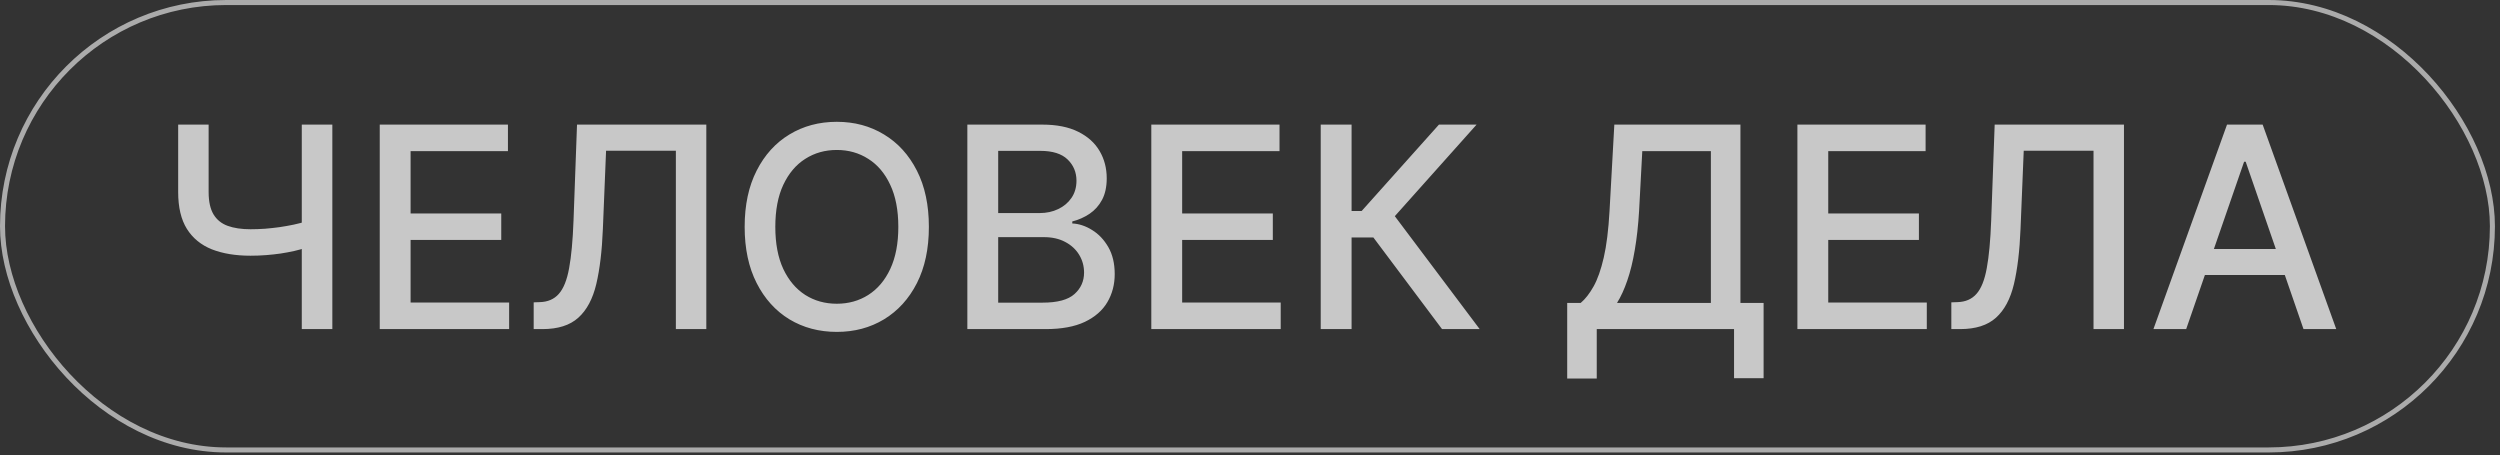 <?xml version="1.0" encoding="UTF-8"?> <svg xmlns="http://www.w3.org/2000/svg" width="401" height="73" viewBox="0 0 401 73" fill="none"><rect x="0" y="0" width="401" height="73" fill="#333333" stroke="none"/><g opacity="0.8"><rect x="0.404" y="0.404" width="399.379" height="71.767" rx="35.883" stroke="#EEEEEE" stroke-opacity="0.8" stroke-width="0.807"></rect><path d="M28.579 19.987H33.464V30.814C33.464 32.319 33.725 33.51 34.248 34.385C34.772 35.25 35.53 35.864 36.523 36.227C37.526 36.59 38.743 36.772 40.174 36.772C40.932 36.772 41.701 36.745 42.48 36.691C43.27 36.627 44.055 36.542 44.835 36.435C45.614 36.318 46.367 36.184 47.093 36.035C47.83 35.875 48.513 35.699 49.143 35.506V39.718C48.524 39.921 47.867 40.103 47.173 40.263C46.49 40.413 45.774 40.546 45.027 40.663C44.279 40.77 43.5 40.856 42.689 40.92C41.877 40.984 41.039 41.016 40.174 41.016C37.782 41.016 35.717 40.674 33.976 39.991C32.246 39.297 30.912 38.202 29.972 36.708C29.043 35.213 28.579 33.248 28.579 30.814V19.987ZM48.406 19.987H53.307V52.787H48.406V19.987ZM60.91 52.787V19.987H81.474V24.247H65.859V34.241H80.401V38.485H65.859V48.527H81.666V52.787H60.91ZM85.602 52.787V48.495L86.563 48.463C87.866 48.431 88.891 47.988 89.638 47.134C90.396 46.279 90.946 44.902 91.288 43.002C91.64 41.101 91.875 38.565 91.992 35.394L92.553 19.987H113.293V52.787H108.408V24.183H97.213L96.701 36.708C96.562 40.22 96.21 43.172 95.644 45.564C95.078 47.945 94.117 49.744 92.761 50.961C91.416 52.178 89.499 52.787 87.011 52.787H85.602ZM148.992 36.387C148.992 39.889 148.351 42.9 147.07 45.42C145.788 47.929 144.032 49.862 141.801 51.218C139.58 52.563 137.055 53.236 134.225 53.236C131.385 53.236 128.849 52.563 126.618 51.218C124.397 49.862 122.646 47.924 121.365 45.404C120.084 42.884 119.443 39.879 119.443 36.387C119.443 32.885 120.084 29.88 121.365 27.37C122.646 24.851 124.397 22.918 126.618 21.573C128.849 20.217 131.385 19.539 134.225 19.539C137.055 19.539 139.58 20.217 141.801 21.573C144.032 22.918 145.788 24.851 147.07 27.37C148.351 29.88 148.992 32.885 148.992 36.387ZM144.091 36.387C144.091 33.718 143.658 31.471 142.794 29.645C141.939 27.808 140.765 26.42 139.27 25.481C137.786 24.53 136.104 24.055 134.225 24.055C132.335 24.055 130.648 24.53 129.164 25.481C127.68 26.42 126.506 27.808 125.641 29.645C124.787 31.471 124.36 33.718 124.36 36.387C124.36 39.056 124.787 41.309 125.641 43.146C126.506 44.971 127.68 46.36 129.164 47.31C130.648 48.249 132.335 48.719 134.225 48.719C136.104 48.719 137.786 48.249 139.27 47.31C140.765 46.36 141.939 44.971 142.794 43.146C143.658 41.309 144.091 39.056 144.091 36.387ZM155.162 52.787V19.987H167.173C169.501 19.987 171.428 20.372 172.955 21.14C174.482 21.898 175.624 22.929 176.382 24.232C177.14 25.523 177.519 26.981 177.519 28.604C177.519 29.97 177.268 31.123 176.766 32.063C176.265 32.992 175.592 33.739 174.748 34.305C173.916 34.86 172.997 35.266 171.994 35.522V35.843C173.083 35.896 174.145 36.248 175.181 36.9C176.227 37.54 177.092 38.453 177.775 39.638C178.459 40.824 178.8 42.265 178.8 43.963C178.8 45.639 178.405 47.144 177.615 48.479C176.836 49.803 175.629 50.855 173.996 51.634C172.362 52.403 170.275 52.787 167.734 52.787H155.162ZM160.11 48.543H167.253C169.624 48.543 171.321 48.084 172.346 47.166C173.371 46.247 173.884 45.1 173.884 43.722C173.884 42.687 173.622 41.736 173.099 40.872C172.576 40.007 171.828 39.318 170.857 38.806C169.896 38.293 168.753 38.037 167.429 38.037H160.11V48.543ZM160.11 34.177H166.741C167.851 34.177 168.849 33.964 169.736 33.536C170.632 33.109 171.343 32.511 171.866 31.743C172.4 30.963 172.666 30.045 172.666 28.988C172.666 27.632 172.191 26.495 171.241 25.577C170.291 24.659 168.833 24.199 166.869 24.199H160.11V34.177ZM184.67 52.787V19.987H205.234V24.247H189.619V34.241H204.161V38.485H189.619V48.527H205.426V52.787H184.67ZM231.303 52.787L220.285 38.085H216.793V52.787H211.844V19.987H216.793V33.841H218.411L230.807 19.987H236.845L223.728 34.674L237.341 52.787H231.303ZM251.379 60.715V48.591H253.541C254.277 47.972 254.966 47.091 255.607 45.949C256.247 44.806 256.792 43.263 257.24 41.32C257.689 39.377 257.998 36.884 258.169 33.841L258.938 19.987H279.166V48.591H282.881V60.667H278.141V52.787H256.119V60.715H251.379ZM259.37 48.591H274.425V24.247H263.422L262.91 33.841C262.771 36.158 262.541 38.24 262.221 40.087C261.912 41.934 261.511 43.568 261.02 44.988C260.54 46.397 259.99 47.598 259.37 48.591ZM288.302 52.787V19.987H308.866V24.247H293.251V34.241H307.793V38.485H293.251V48.527H309.059V52.787H288.302ZM312.994 52.787V48.495L313.955 48.463C315.258 48.431 316.283 47.988 317.03 47.134C317.788 46.279 318.338 44.902 318.68 43.002C319.032 41.101 319.267 38.565 319.385 35.394L319.945 19.987H340.685V52.787H335.8V24.183H324.606L324.093 36.708C323.954 40.22 323.602 43.172 323.036 45.564C322.47 47.945 321.509 49.744 320.153 50.961C318.808 52.178 316.891 52.787 314.404 52.787H312.994ZM350.663 52.787H345.41L357.213 19.987H362.931L374.734 52.787H369.481L360.208 25.945H359.952L350.663 52.787ZM351.544 39.943H368.584V44.107H351.544V39.943Z" fill="#EDEDED"></path></g></svg> 